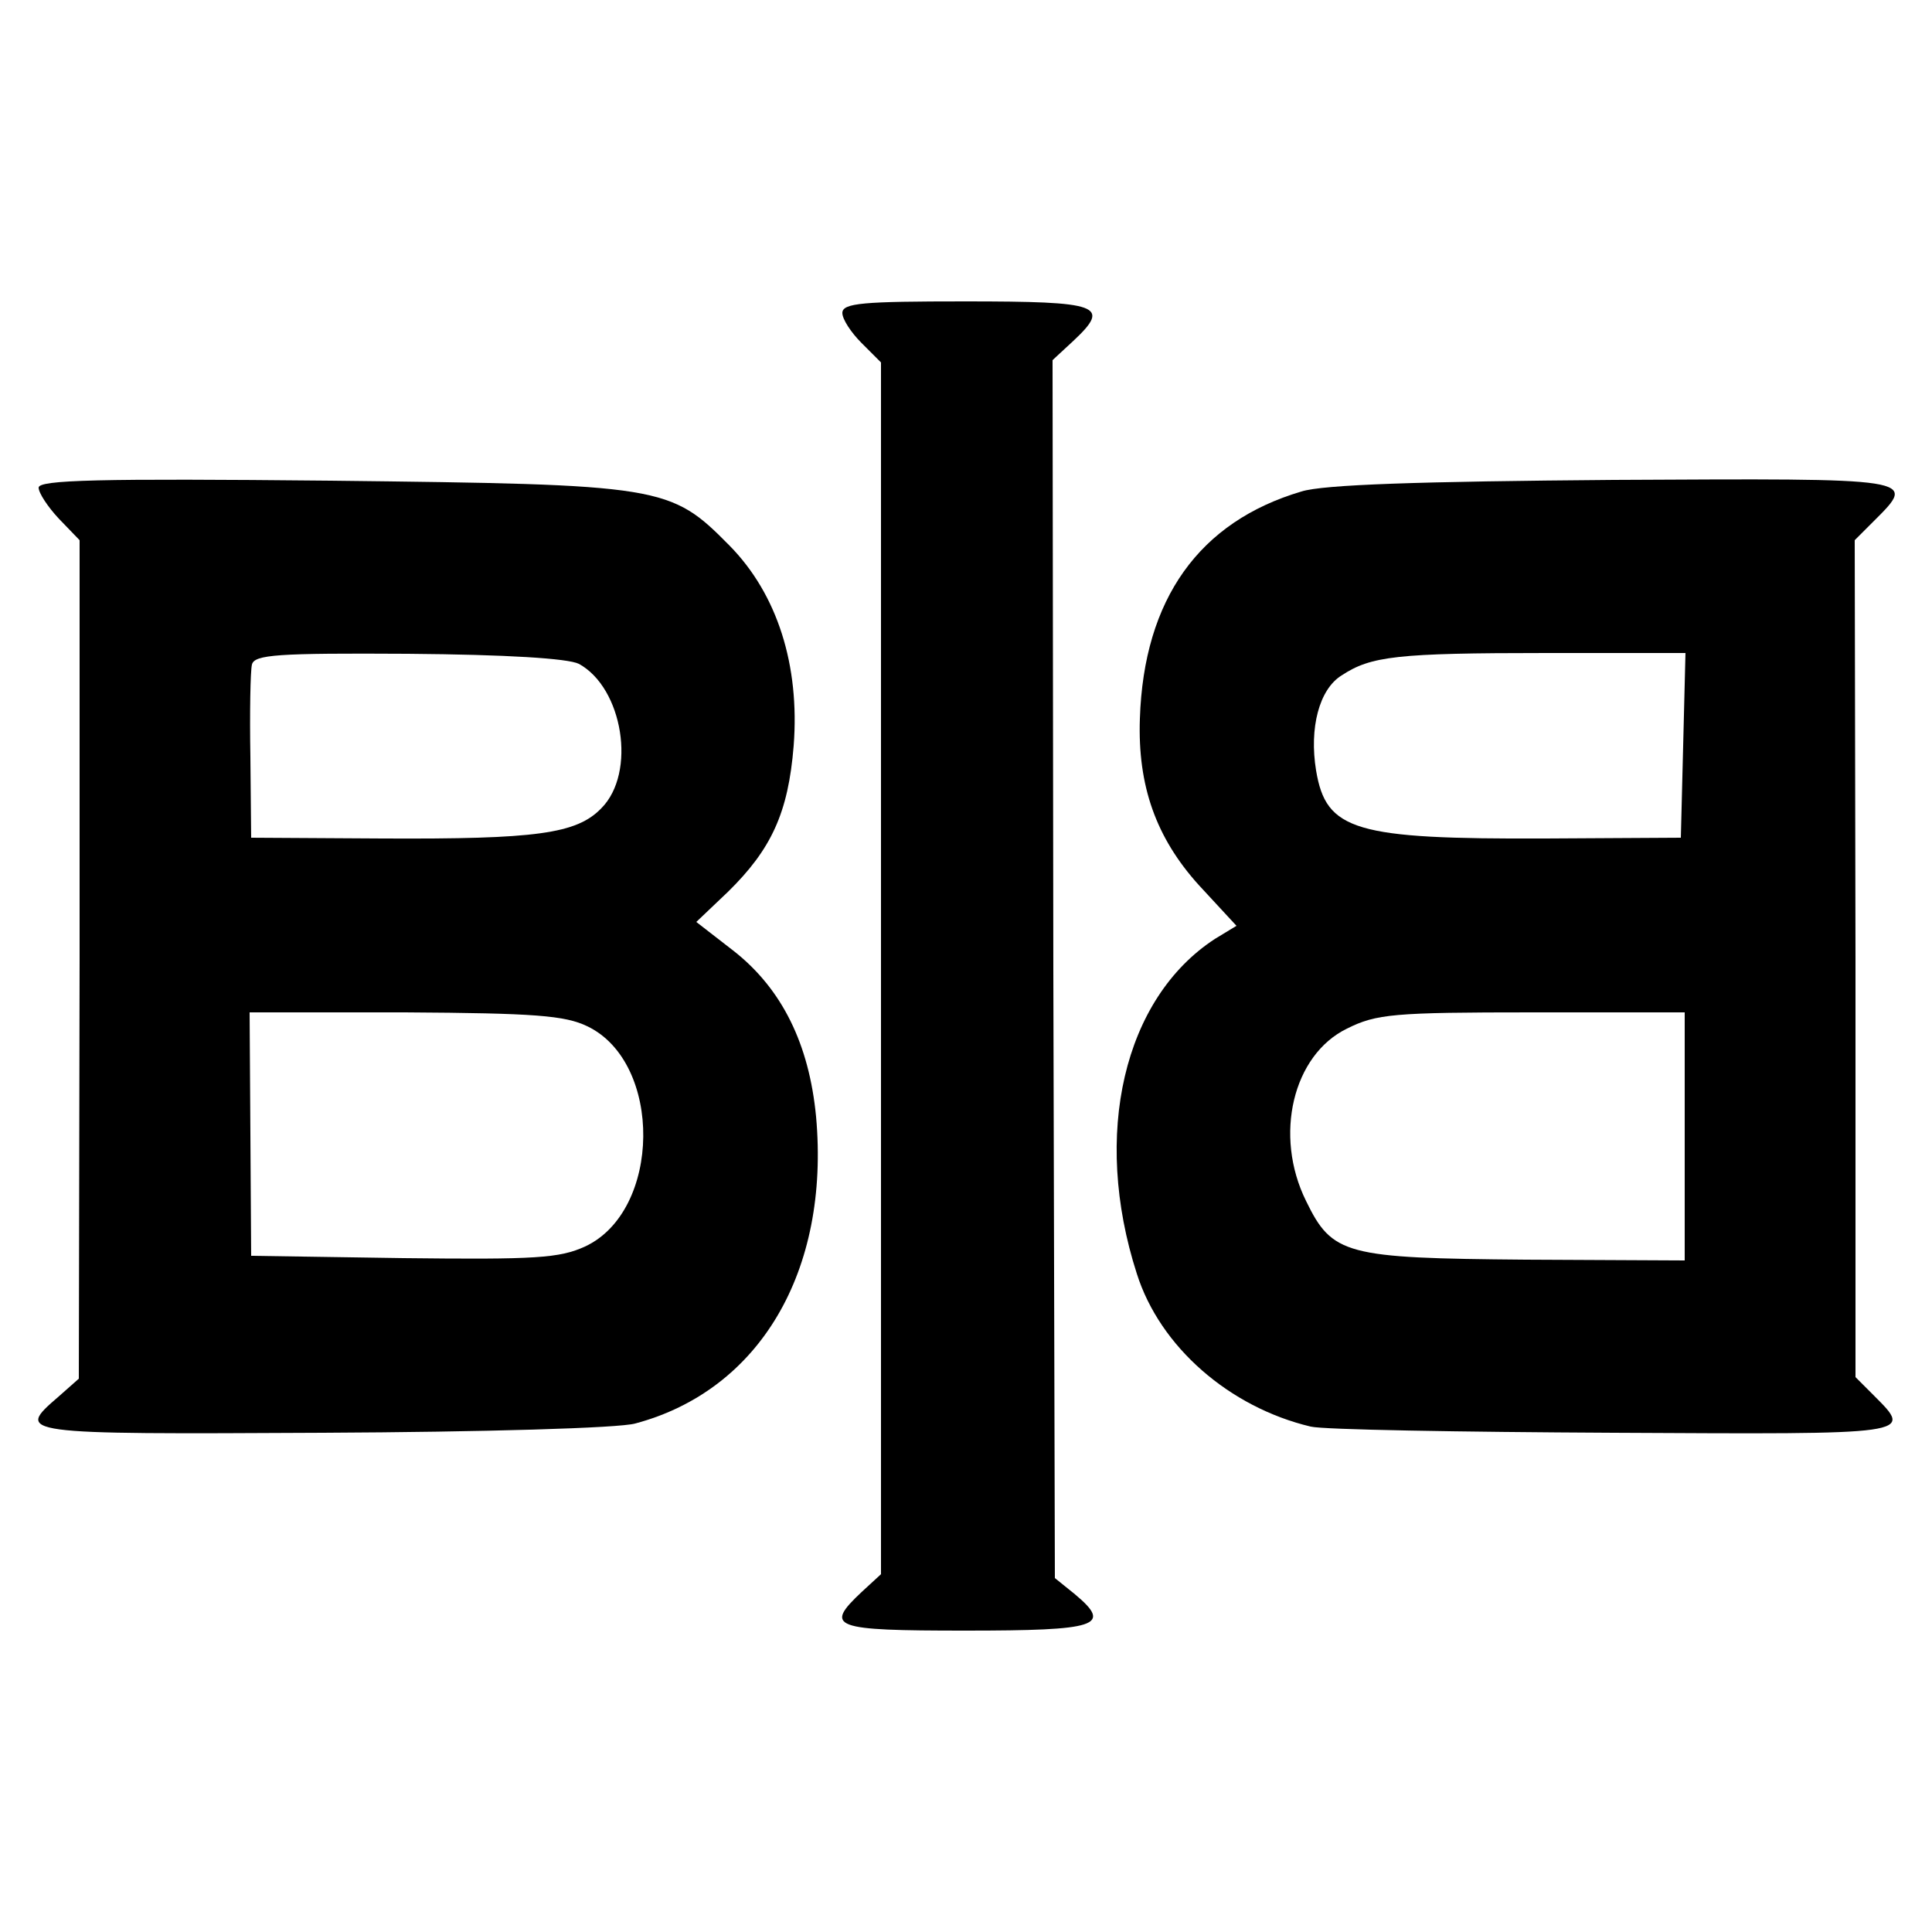 <?xml version="1.0" standalone="no"?>
<!DOCTYPE svg PUBLIC "-//W3C//DTD SVG 20010904//EN"
 "http://www.w3.org/TR/2001/REC-SVG-20010904/DTD/svg10.dtd">
<svg version="1.0" xmlns="http://www.w3.org/2000/svg"
 width="250pt" height="250pt" viewBox="0 0 250 250"
 preserveAspectRatio="xMidYMid meet">
<g transform="translate(0,250) scale(0.1,-0.1)"
fill="#000000" stroke="none">
<path d="M1090 2095 c0 -8 11 -25 25 -39 l25 -25 0 -784 0 -784 -25 -23 c-49
-46 -38 -50 134 -50 172 0 191 6 142 47 l-26 21 -2 788 -1 788 27 25 c49 46
35 51 -140 51 -132 0 -159 -2 -159 -15z"/>
<path d="M50 1869 c0 -7 12 -25 26 -40 l27 -28 0 -543 -1 -542 -26 -23 c-57
-49 -54 -49 342 -47 208 1 383 6 404 12 161 43 252 197 234 397 -9 94 -44 165
-106 214 l-49 38 41 39 c56 55 78 102 85 189 8 104 -21 196 -83 259 -77 78
-86 79 -516 84 -301 3 -378 1 -378 -9z m699 -228 c57 -31 75 -141 29 -187 -32
-33 -84 -40 -283 -39 l-170 1 -1 105 c-1 57 0 111 2 119 3 13 33 15 202 14
128 -1 207 -6 221 -13z m11 -469 c98 -47 96 -239 -3 -285 -33 -15 -63 -17
-235 -15 l-197 3 -1 158 -1 157 201 0 c168 -1 207 -4 236 -18z"/>
<path d="M1684 1864 c-132 -39 -204 -139 -209 -294 -3 -87 21 -154 76 -215
l49 -53 -28 -17 c-118 -77 -159 -253 -101 -433 30 -95 120 -173 225 -198 16
-4 192 -7 392 -8 390 -2 388 -3 337 48 l-24 24 0 542 -1 541 25 25 c56 56 58
55 -337 53 -251 -2 -376 -6 -404 -15z m494 -329 l-3 -119 -175 -1 c-247 -1
-284 10 -297 88 -9 55 4 105 33 123 38 25 71 29 265 29 l180 0 -3 -120z m2
-505 l0 -161 -206 1 c-233 2 -250 6 -284 76 -42 85 -17 189 53 223 38 19 60
21 240 21 l197 0 0 -160z"/>
</g>
</svg>
